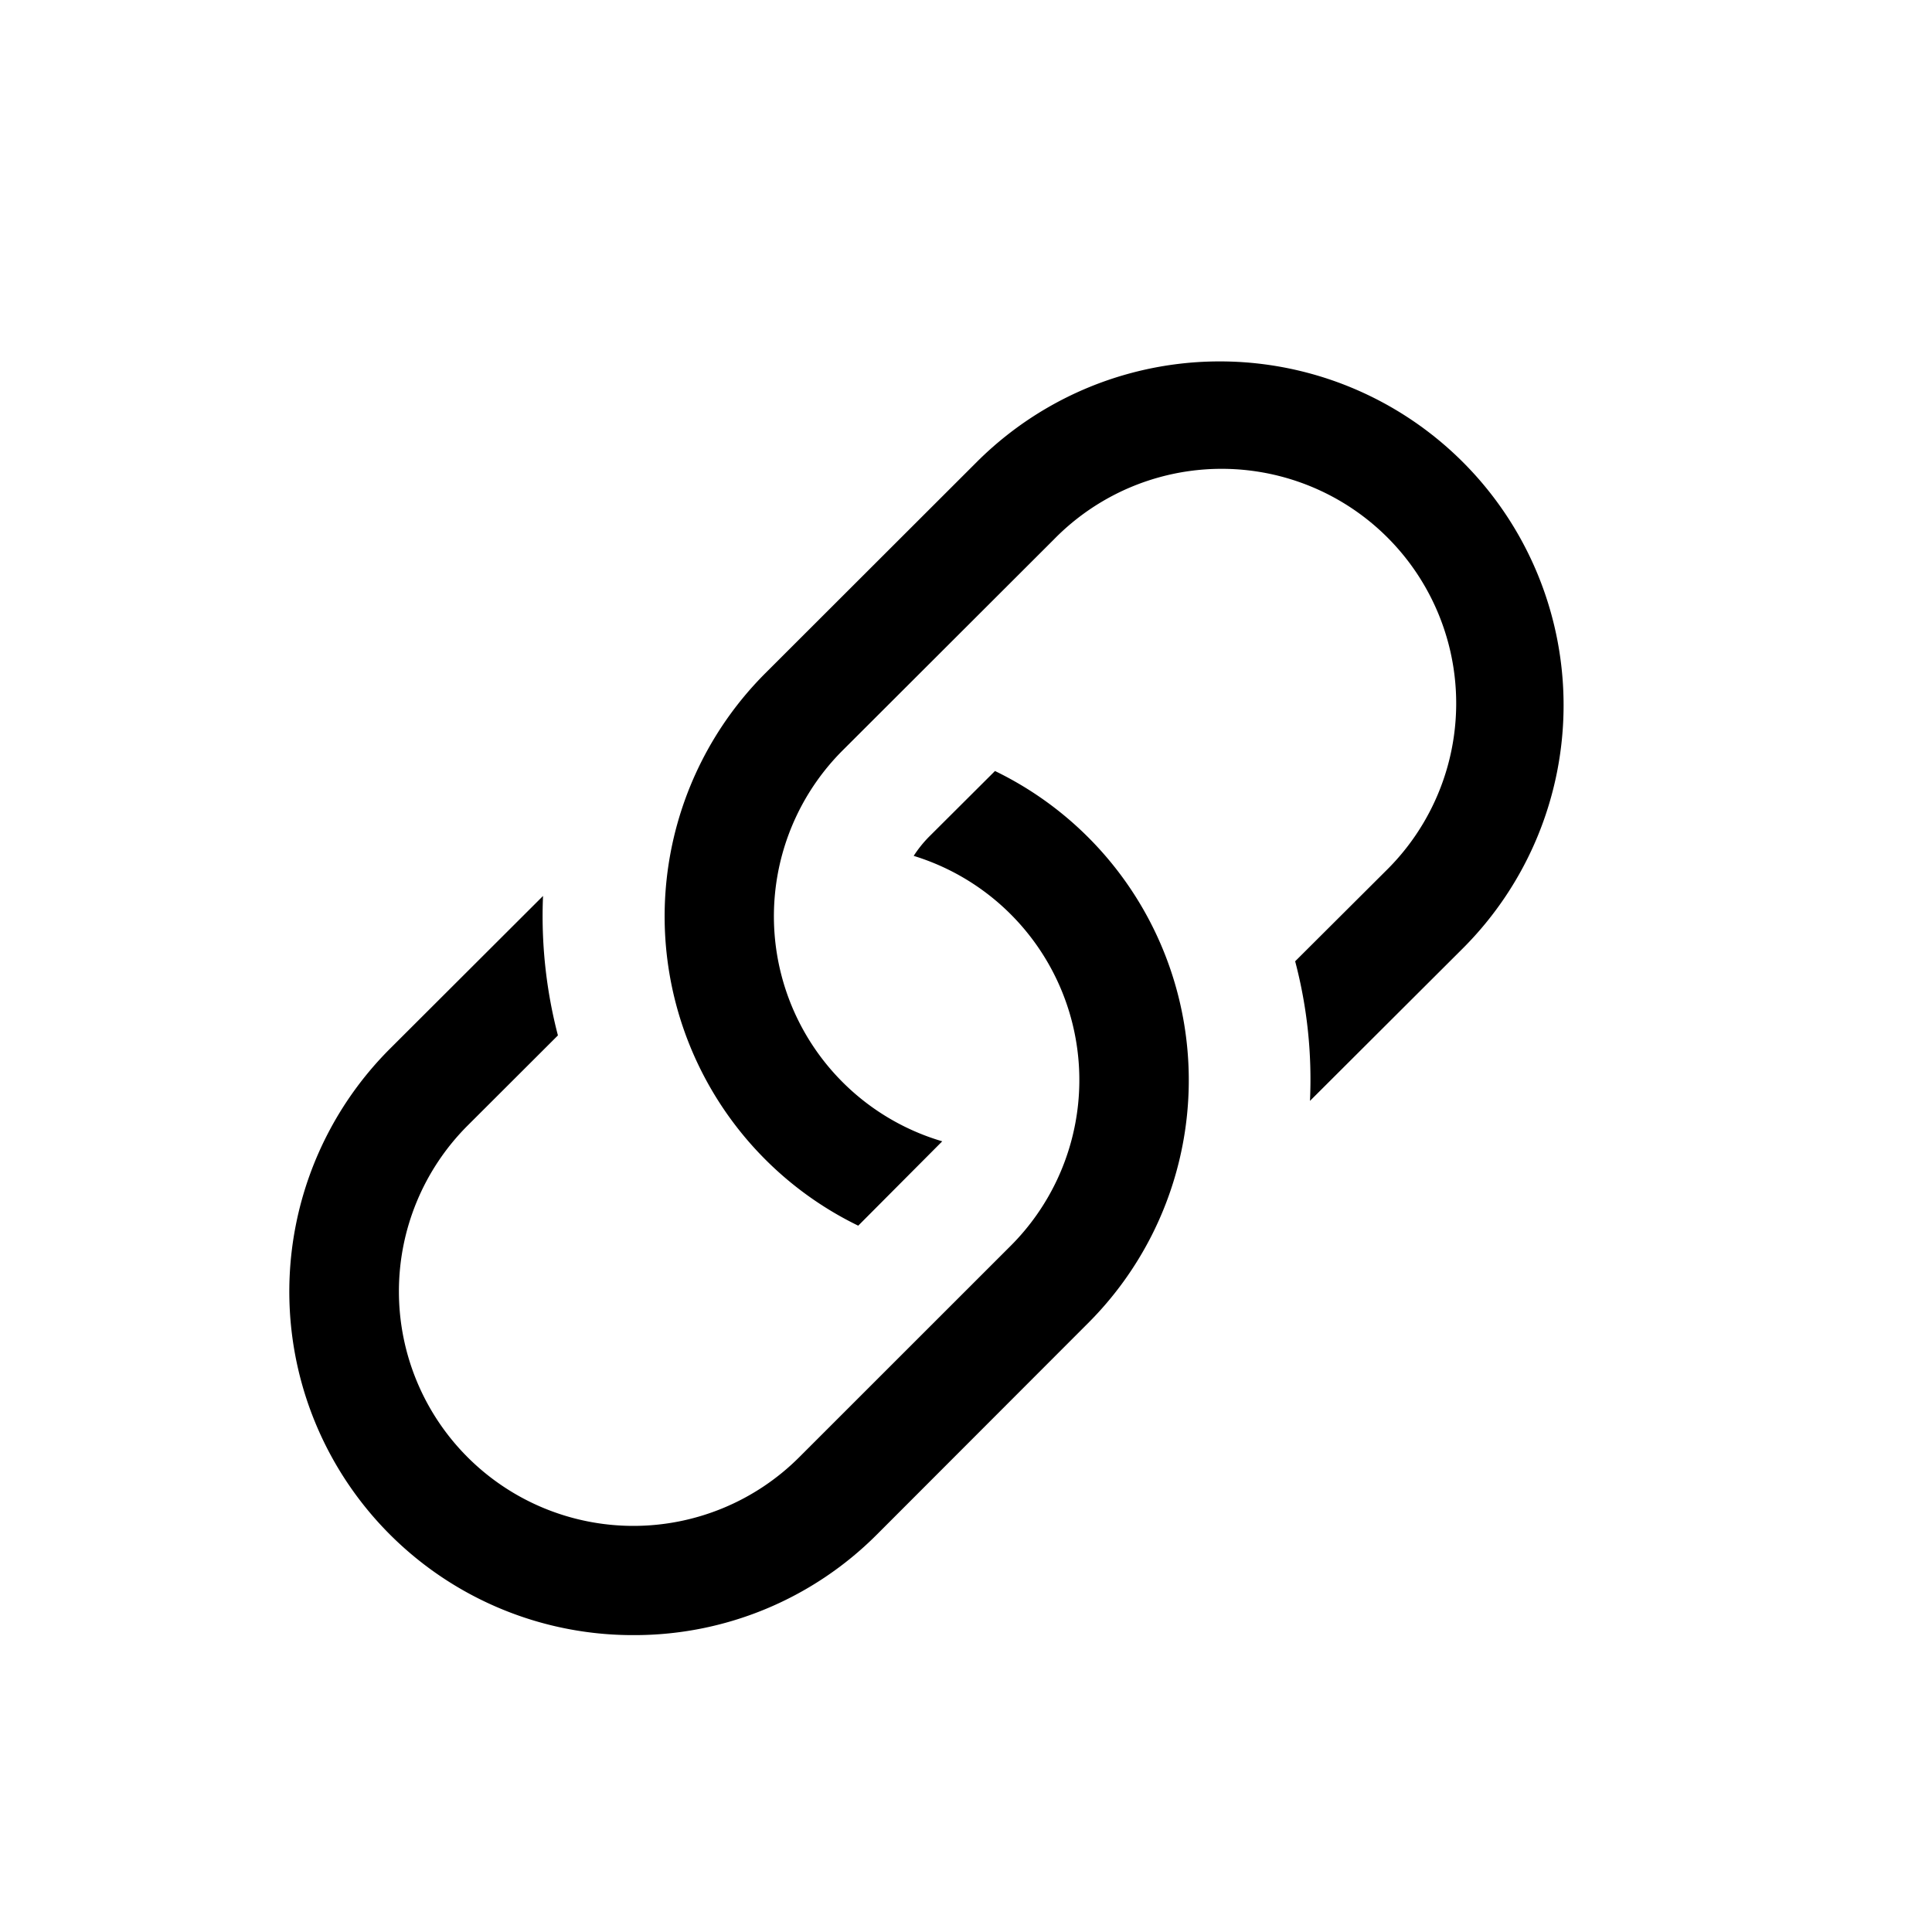 <svg xmlns="http://www.w3.org/2000/svg" xmlns:xlink="http://www.w3.org/1999/xlink" width="27" height="27" viewBox="0 0 27 27">
  <defs>
    <clipPath id="clip-link">
      <rect width="27" height="27"/>
    </clipPath>
  </defs>
  <g id="link" clip-path="url(#clip-link)">
    <path id="Sustracción_2" data-name="Sustracción 2" d="M9110,12331a4.8,4.8,0,0,1-3.4-8.2l2.134-2.13a6.6,6.6,0,0,0,.208,1.949l-1.263,1.261a3.277,3.277,0,1,0,4.636,4.633l2.952-2.951a3.277,3.277,0,0,0-1.353-5.452,1.67,1.67,0,0,1,.212-.265l.924-.921a4.8,4.8,0,0,1,1.3,7.717l-2.952,2.955A4.784,4.784,0,0,1,9110,12331Zm3.139-5.722h0a4.806,4.806,0,0,1-1.3-7.719l2.955-2.952a4.8,4.8,0,0,1,6.795,6.795l-2.137,2.132a6.467,6.467,0,0,0-.207-1.951l1.264-1.26a3.278,3.278,0,1,0-4.635-4.636l-2.953,2.949a3.278,3.278,0,0,0,1.392,5.463l-1.174,1.179Z" transform="translate(-9101.145 -12308.149)"/>
  </g>
</svg>
